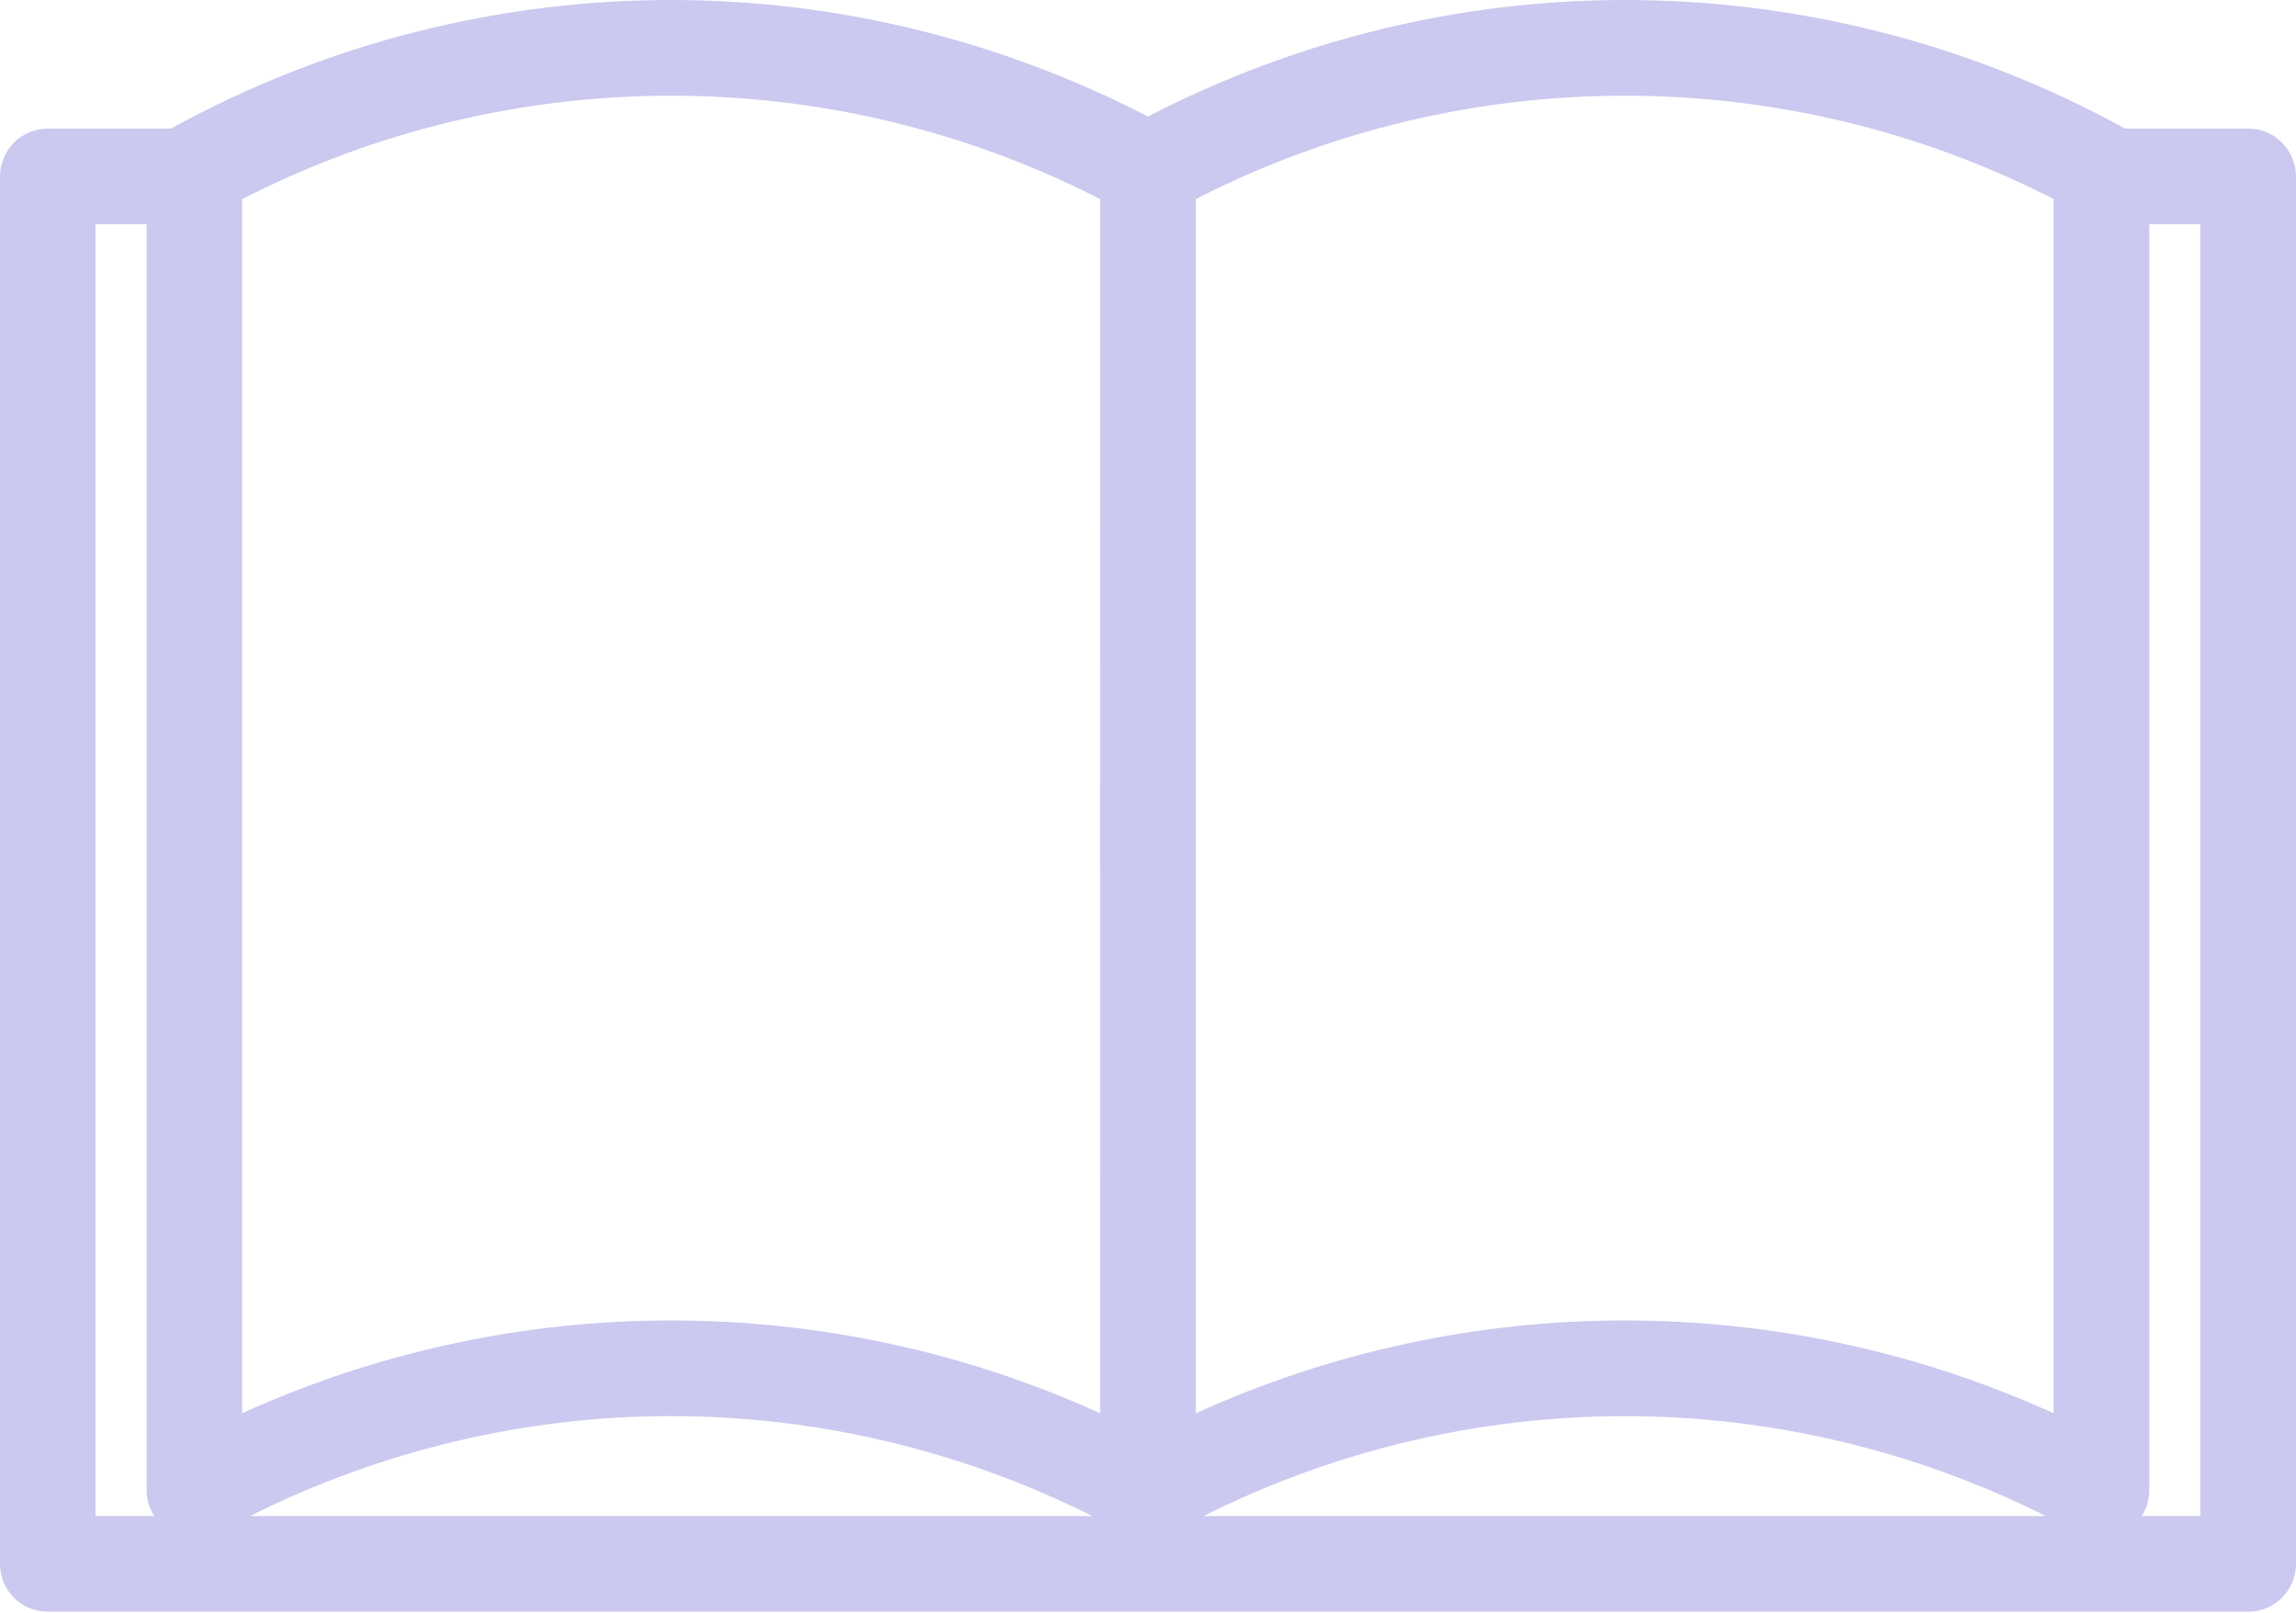 <?xml version="1.0" encoding="UTF-8" standalone="no"?><svg xmlns="http://www.w3.org/2000/svg" xmlns:xlink="http://www.w3.org/1999/xlink" fill="#cbc9ef" height="28.1" preserveAspectRatio="xMidYMid meet" version="1" viewBox="0.0 0.0 40.0 28.1" width="40" zoomAndPan="magnify"><g id="change1_1"><path d="M39.756,2.485c-0.156-0.159-0.367-0.245-0.589-0.245h-2.146c-0.004-0.002-0.005-0.004-0.009-0.006 C34.301,0.745,31.302,0,28.304,0c-2.851,0-5.701,0.682-8.305,2.03C17.394,0.682,14.543,0,11.692,0C8.697,0,5.697,0.745,2.986,2.235 C2.983,2.236,2.981,2.238,2.978,2.24H0.832c-0.219,0-0.435,0.089-0.59,0.244C0.088,2.639,0,2.855,0,3.074v24.167 c0,0.223,0.085,0.431,0.244,0.59c0.156,0.156,0.365,0.242,0.588,0.242h19.163c0.002,0,0.002,0.001,0.004,0.001h19.168 c0.222,0,0.431-0.087,0.589-0.245C39.912,27.672,40,27.463,40,27.241V3.073C40,2.852,39.912,2.643,39.756,2.485z M35.777,3.467 c0,7.05,0,14.1,0,21.15C33.403,23.539,30.853,23,28.304,23c-2.55,0-5.099,0.539-7.472,1.617V3.906c0-0.146,0-0.293,0-0.438 c2.344-1.201,4.907-1.801,7.472-1.801C30.866,1.666,33.431,2.266,35.777,3.467z M19.167,3.468 c-0.002,7.049-0.002,14.099-0.001,21.148C16.792,23.539,14.241,23,11.692,23c-2.55,0-5.101,0.539-7.473,1.617 c0-7.05,0-14.1,0-21.149c2.348-1.202,4.909-1.801,7.473-1.801C14.255,1.666,16.818,2.267,19.167,3.468z M1.664,3.906h0.891 c-0.001,7.353-0.001,14.706,0,22.059c0,0.16,0.048,0.311,0.131,0.442H1.664V3.906z M11.692,24.666c2.514,0,5.028,0.586,7.338,1.741 H4.355C6.664,25.252,9.176,24.666,11.692,24.666z M28.304,24.667c2.514,0,5.027,0.584,7.338,1.74H20.968 C23.274,25.251,25.789,24.667,28.304,24.667z M38.333,26.407h-1.02c0.082-0.131,0.131-0.282,0.131-0.441c0-7.354,0-14.707,0-22.06 h0.889V26.407z" fill="inherit"/></g></svg>